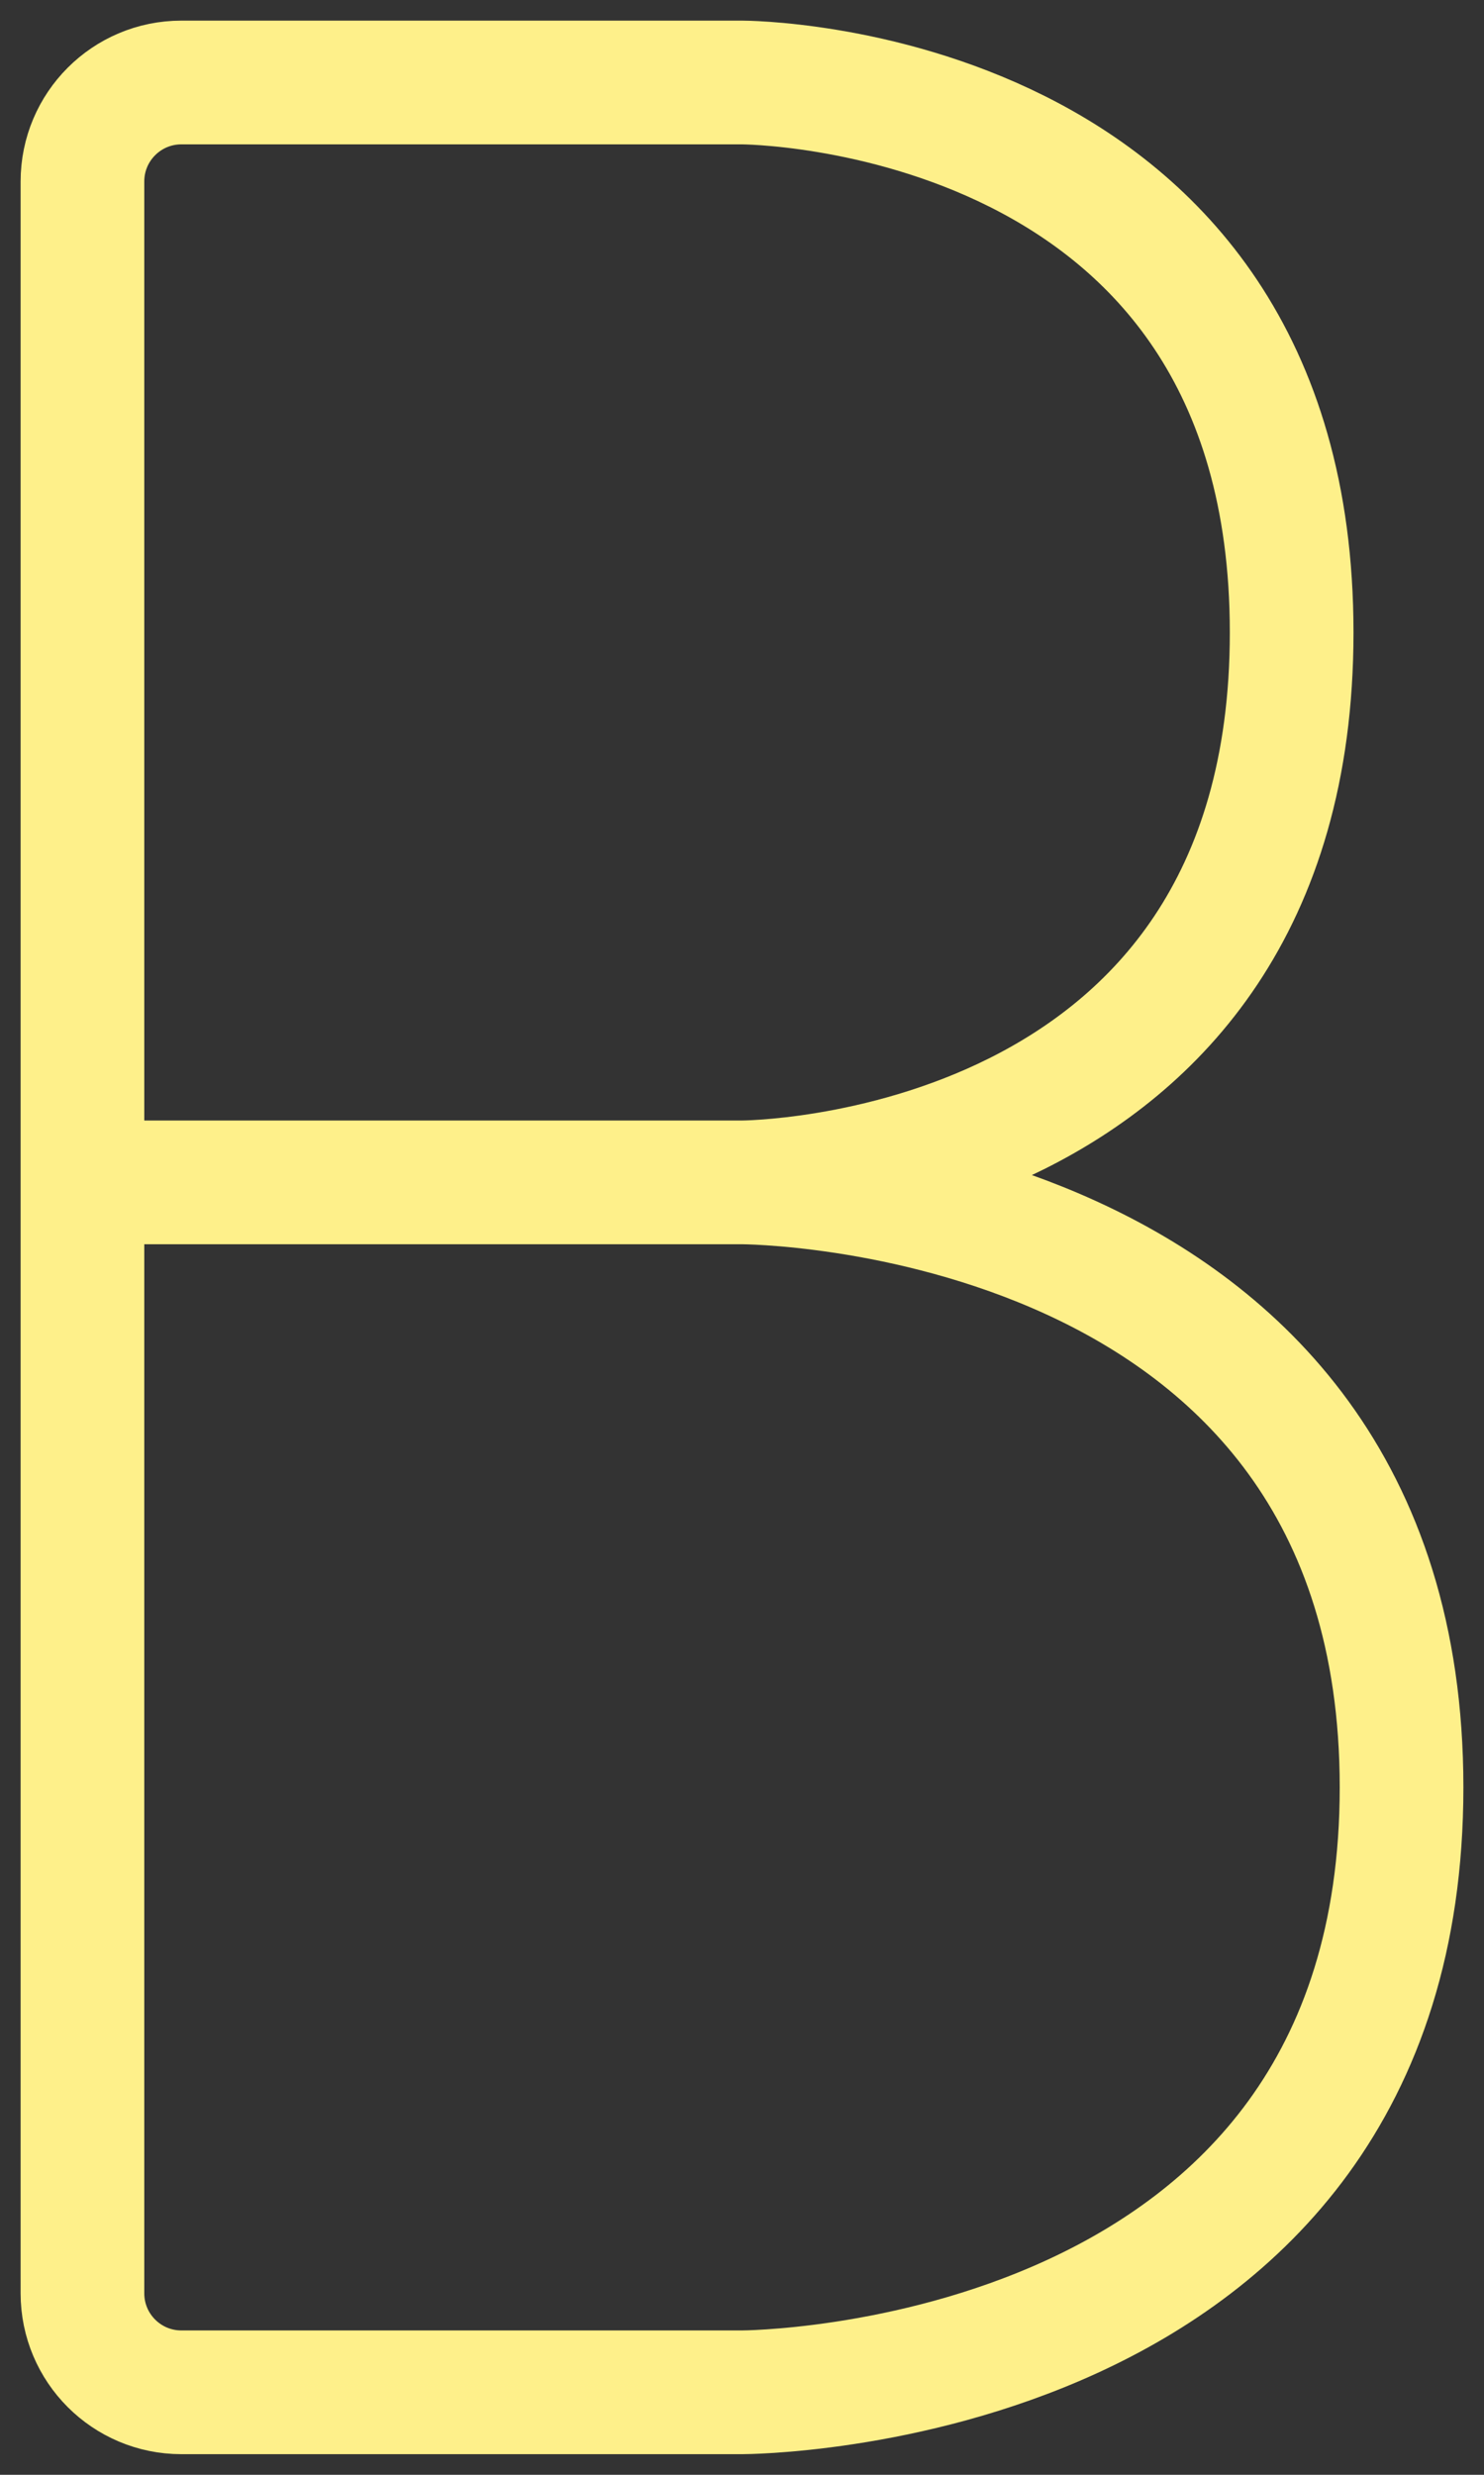 <?xml version="1.0" encoding="utf-8"?>
<svg xmlns="http://www.w3.org/2000/svg" fill="none" height="100%" overflow="visible" preserveAspectRatio="none" style="display: block;" viewBox="0 0 18 30" width="100%">
<rect x="0" y="0" width="18" height="30" fill="#333333" stroke="none"/>
<path d="M9 14.333C9 14.333 17 14.333 17 21.667C17 29 9 29 9 29H2.2C1.537 29 1 28.463 1 27.8V14.333M9 14.333H1H9ZM9 14.333C9 14.333 15.667 14.333 15.667 7.667C15.667 1 9 1 9 1H2.2C1.537 1 1 1.537 1 2.2V14.333H9Z" id="Vector" stroke="#FEF08A" stroke-width="1.5"/>
</svg>